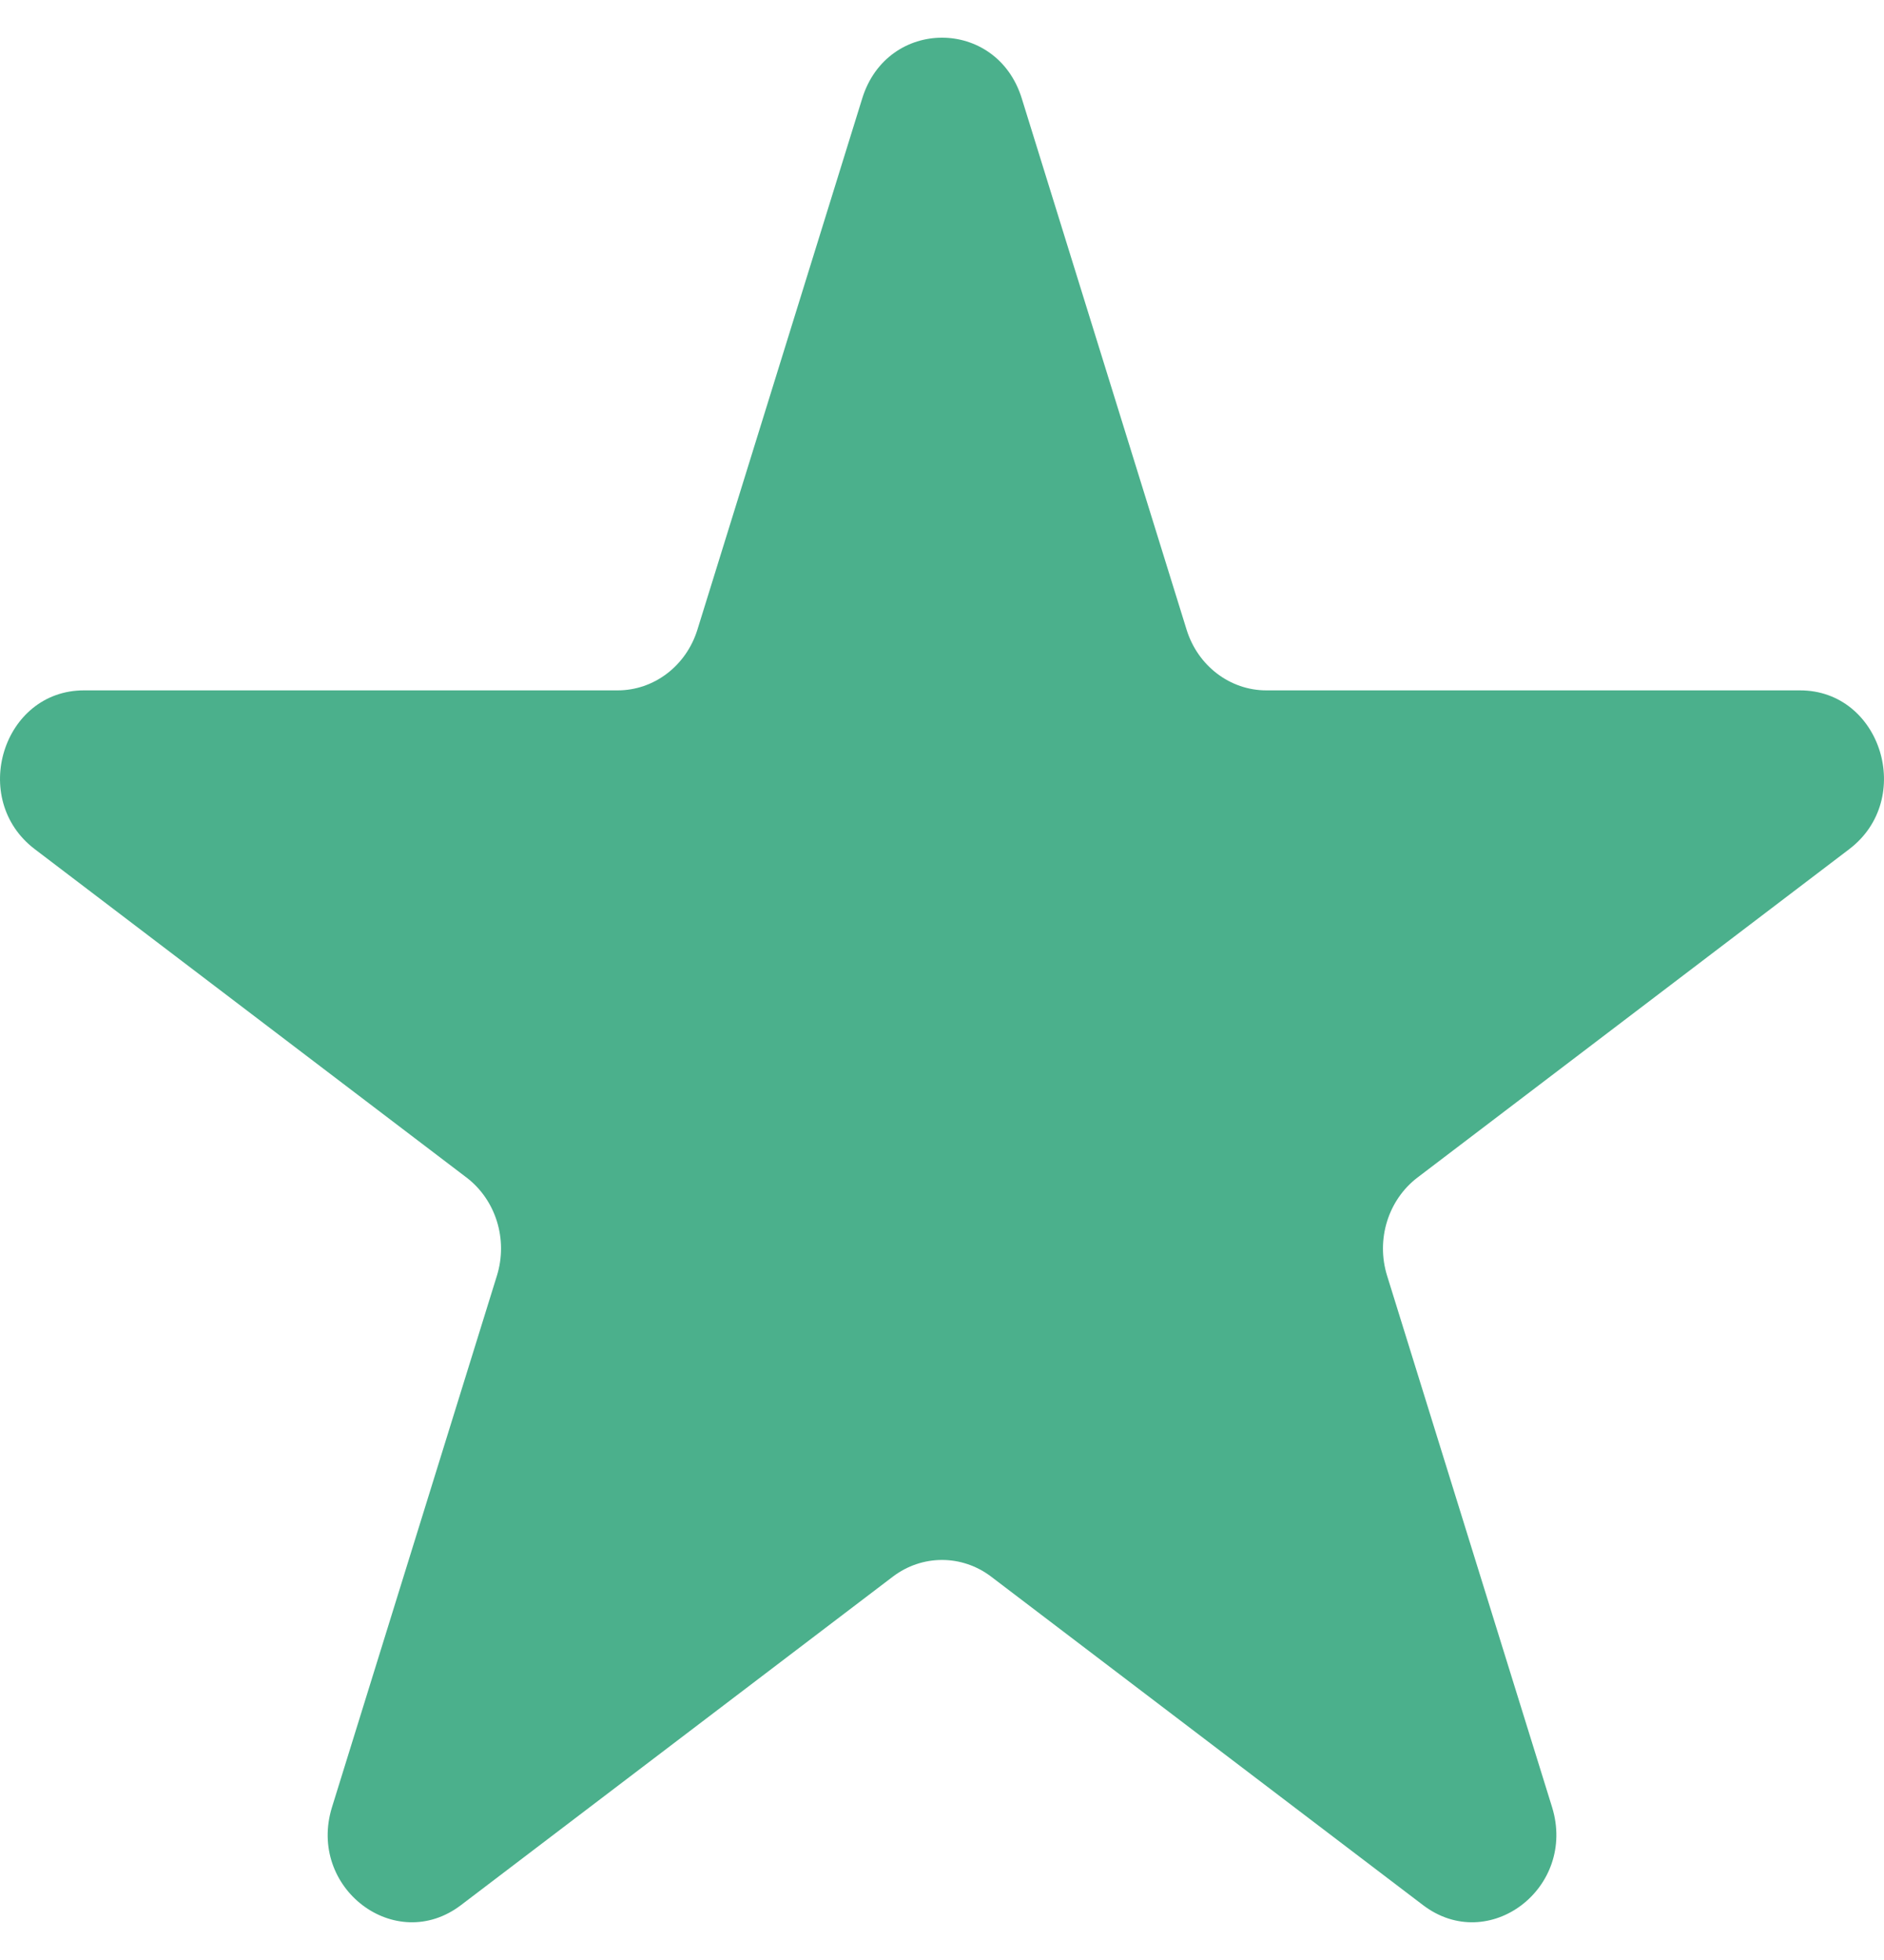 <svg width="25" height="26" viewBox="0 0 25 26" fill="none" xmlns="http://www.w3.org/2000/svg">
<path d="M11.442 1.304C11.775 0.232 13.225 0.232 13.558 1.304L15.746 8.354C15.895 8.833 16.322 9.158 16.804 9.158H23.886C24.963 9.158 25.411 10.601 24.539 11.264L18.81 15.62C18.42 15.917 18.257 16.442 18.406 16.922L20.595 23.971C20.927 25.043 19.755 25.935 18.883 25.272L13.154 20.916C12.764 20.619 12.236 20.619 11.846 20.916L6.117 25.272C5.245 25.935 4.073 25.043 4.406 23.971L6.594 16.922C6.743 16.442 6.58 15.917 6.19 15.62L0.461 11.264C-0.411 10.601 0.037 9.158 1.114 9.158H8.196C8.678 9.158 9.105 8.833 9.254 8.354L11.442 1.304Z" fill="#4BB08C"/>
</svg>
